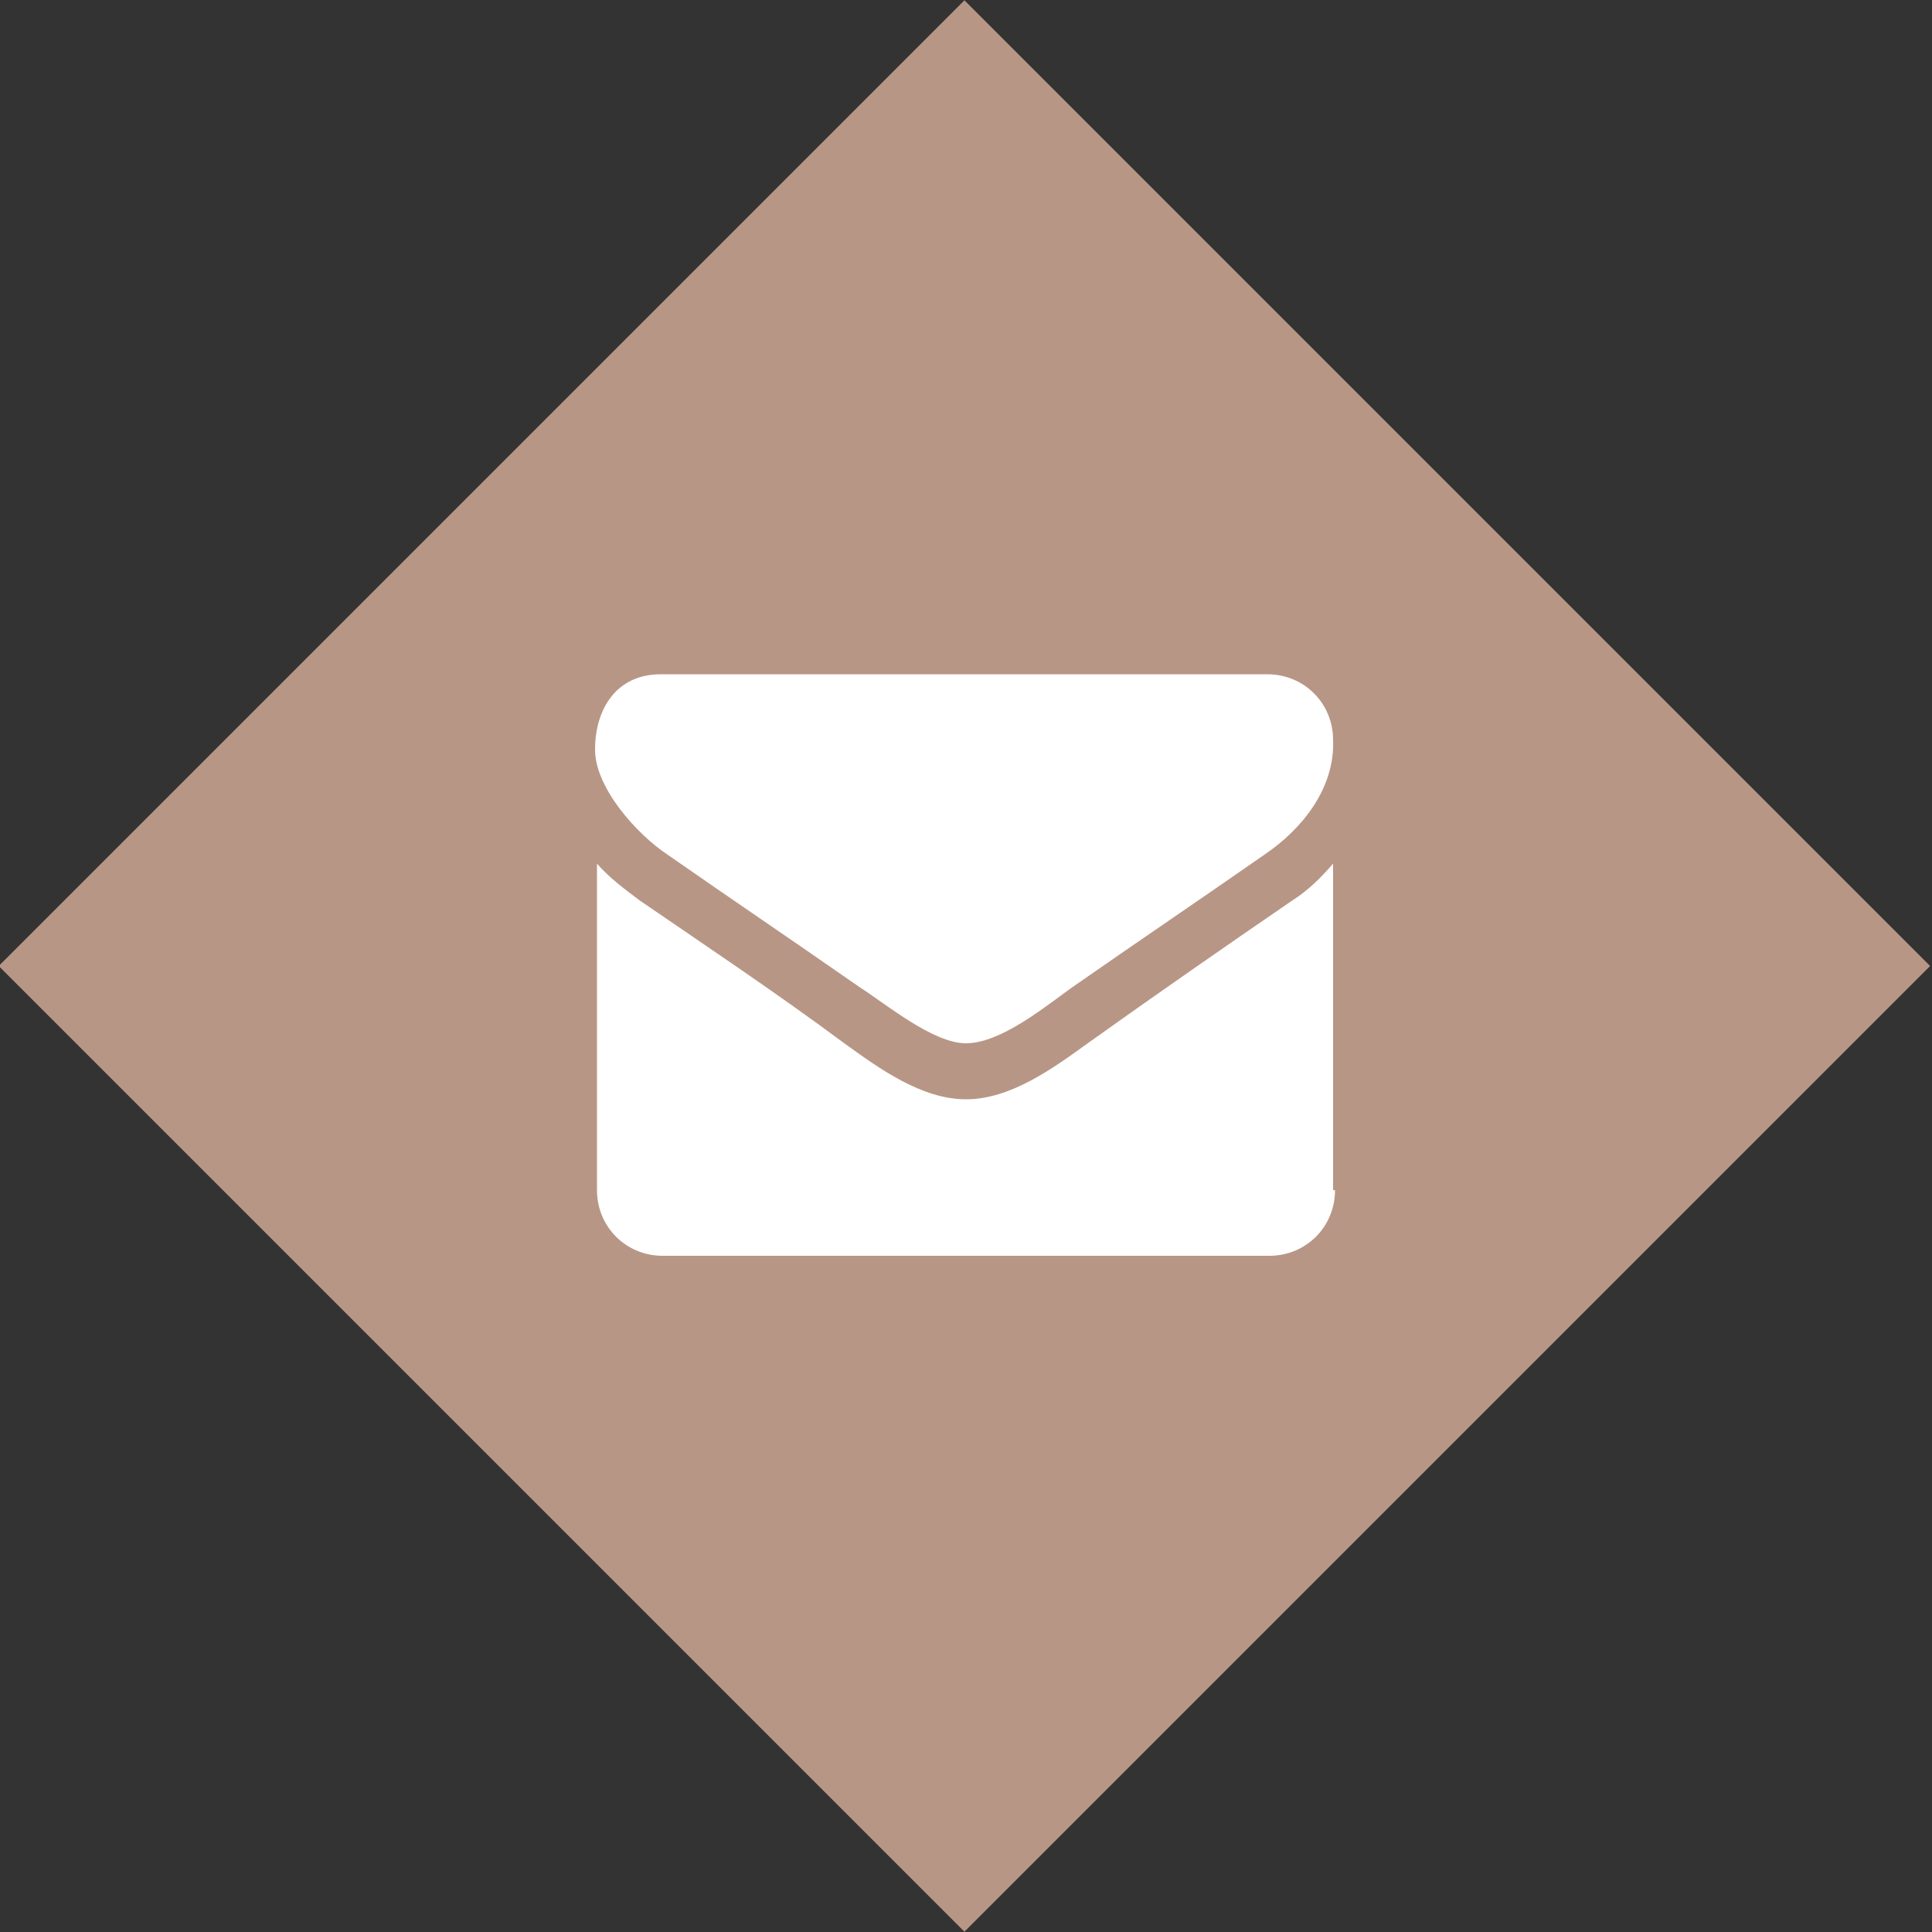 <?xml version="1.0" encoding="utf-8"?>
<!-- Generator: Adobe Illustrator 22.0.1, SVG Export Plug-In . SVG Version: 6.00 Build 0)  -->
<svg version="1.1" id="Laag_1" xmlns="http://www.w3.org/2000/svg" xmlns:xlink="http://www.w3.org/1999/xlink" x="0px" y="0px"
	 viewBox="0 0 100 100" style="enable-background:new 0 0 100 100;" xml:space="preserve">
<rect x="0" y="0" width="100" height="100" fill="#333333" stroke="none"/>
<style type="text/css">
	.st0{fill:#B89685;}
	.st1{fill:#FFFFFF;}
</style>
<g>
	<g>
		<rect x="14.6" y="14.6" transform="matrix(0.707 -0.707 0.707 0.707 -20.711 50)" class="st0" width="70.7" height="70.7"/>
	</g>
	<g>
		<path class="st1" d="M65.5,44.2c-3.3,2.3-6.7,4.6-10,6.9c-1.4,1-3.7,2.9-5.5,2.9h0h0c-1.7,0-4.1-2-5.5-2.9
			c-3.3-2.3-6.7-4.6-10-6.9c-1.5-1-3.7-3.4-3.7-5.4c0-2.1,1.1-3.9,3.4-3.9h31.4c1.9,0,3.4,1.5,3.4,3.4
			C69.1,40.8,67.4,42.9,65.5,44.2z M69.1,61.6c0,1.9-1.5,3.4-3.4,3.4H34.3c-1.9,0-3.4-1.5-3.4-3.4V44.7c0.6,0.7,1.4,1.3,2.2,1.9
			c3.5,2.4,7.1,4.8,10.6,7.4c1.8,1.3,4,2.9,6.3,2.9h0h0c2.3,0,4.5-1.6,6.3-2.9c3.5-2.5,7.1-5,10.6-7.4c0.8-0.5,1.5-1.2,2.1-1.9V61.6
			z"/>
	</g>
</g>
</svg>
